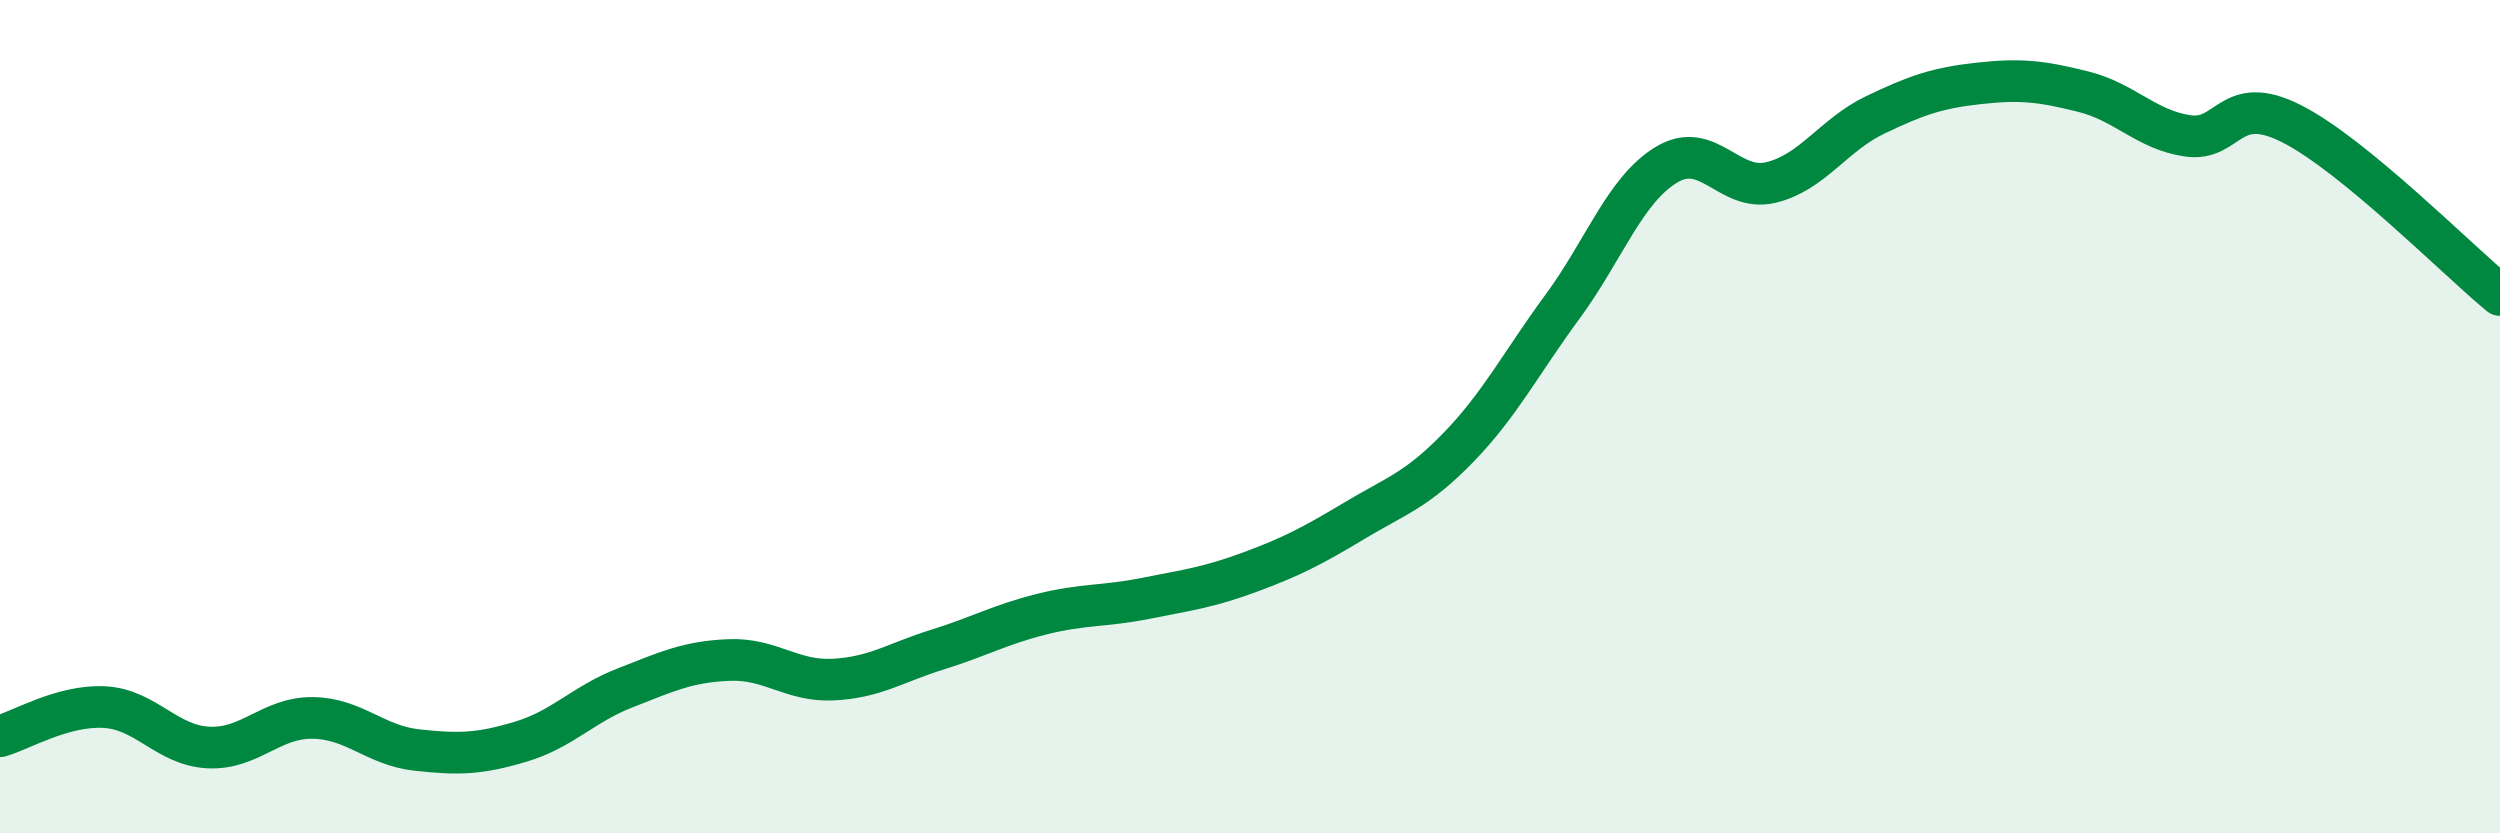 
    <svg width="60" height="20" viewBox="0 0 60 20" xmlns="http://www.w3.org/2000/svg">
      <path
        d="M 0,17.67 C 0.5,17.53 1.5,16.92 2.5,16.97 C 3.5,17.02 4,17.89 5,17.94 C 6,17.99 6.5,17.22 7.5,17.23 C 8.5,17.24 9,17.89 10,18 C 11,18.11 11.5,18.1 12.5,17.8 C 13.5,17.5 14,16.9 15,16.51 C 16,16.12 16.5,15.88 17.5,15.84 C 18.5,15.8 19,16.36 20,16.31 C 21,16.26 21.5,15.9 22.5,15.59 C 23.5,15.28 24,14.99 25,14.74 C 26,14.49 26.5,14.56 27.5,14.36 C 28.5,14.16 29,14.1 30,13.73 C 31,13.36 31.5,13.1 32.5,12.5 C 33.5,11.9 34,11.77 35,10.74 C 36,9.71 36.5,8.72 37.5,7.36 C 38.5,6 39,4.55 40,3.95 C 41,3.35 41.5,4.62 42.5,4.38 C 43.5,4.14 44,3.24 45,2.76 C 46,2.28 46.5,2.11 47.5,2 C 48.5,1.89 49,1.95 50,2.2 C 51,2.45 51.5,3.11 52.5,3.26 C 53.5,3.41 53.5,2.21 55,2.97 C 56.5,3.73 59,6.26 60,7.08L60 20L0 20Z"
        fill="#008740"
        opacity="0.1"
        stroke-linecap="round"
        stroke-linejoin="round"
      />
      <path
        d="M 0,17.67 C 0.5,17.53 1.5,16.92 2.5,16.97 C 3.5,17.02 4,17.89 5,17.94 C 6,17.99 6.5,17.22 7.5,17.23 C 8.5,17.24 9,17.89 10,18 C 11,18.11 11.5,18.1 12.5,17.8 C 13.5,17.5 14,16.9 15,16.51 C 16,16.12 16.5,15.88 17.5,15.84 C 18.5,15.8 19,16.36 20,16.31 C 21,16.26 21.5,15.9 22.5,15.59 C 23.5,15.28 24,14.99 25,14.74 C 26,14.49 26.5,14.56 27.5,14.36 C 28.5,14.16 29,14.1 30,13.73 C 31,13.36 31.5,13.1 32.5,12.5 C 33.5,11.9 34,11.77 35,10.74 C 36,9.71 36.5,8.72 37.5,7.36 C 38.5,6 39,4.55 40,3.95 C 41,3.35 41.5,4.62 42.5,4.38 C 43.5,4.14 44,3.24 45,2.76 C 46,2.28 46.5,2.11 47.5,2 C 48.5,1.89 49,1.95 50,2.2 C 51,2.45 51.5,3.11 52.5,3.26 C 53.5,3.41 53.5,2.21 55,2.97 C 56.5,3.73 59,6.26 60,7.08"
        stroke="#008740"
        stroke-width="1"
        fill="none"
        stroke-linecap="round"
        stroke-linejoin="round"
      />
    </svg>
  